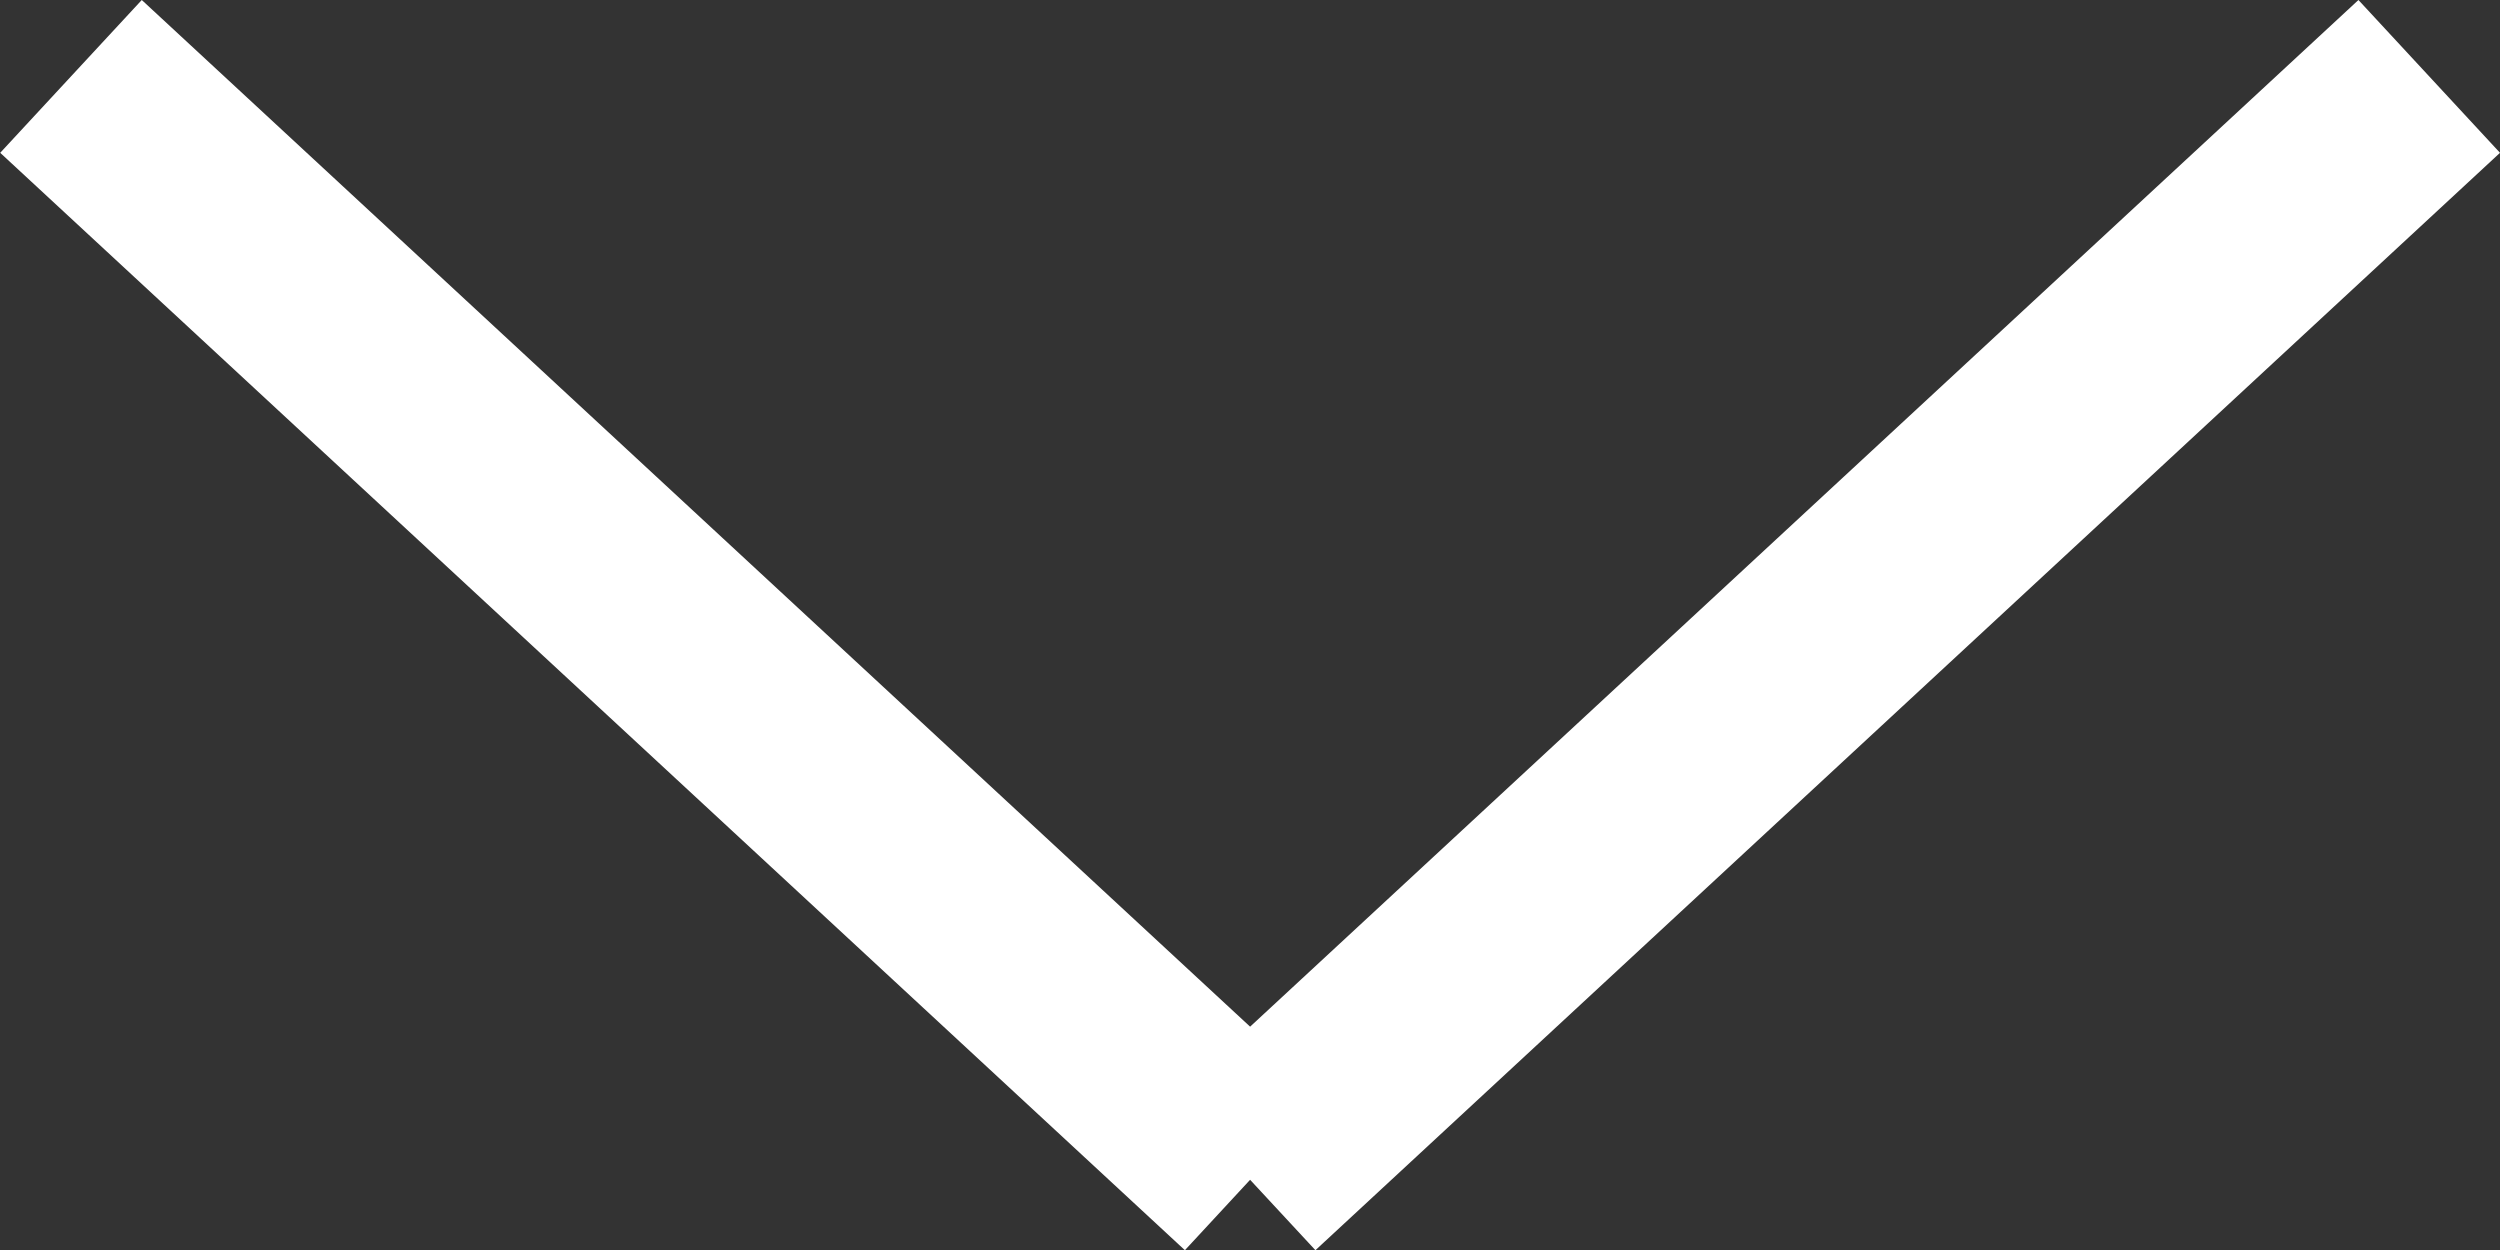<svg width="24" height="12" viewBox="0 0 24 12" fill="none" xmlns="http://www.w3.org/2000/svg">
<rect x="0" y="0" width="24" height="12" fill="#333333" stroke="none"/>
<path fill-rule="evenodd" clip-rule="evenodd" d="M12.001 11.326L11.375 12.002L0.002 1.467L1.361 0L12.001 9.856L22.641 0L24 1.467L12.628 12.002L12.001 11.326Z" fill="white"/>
</svg>

